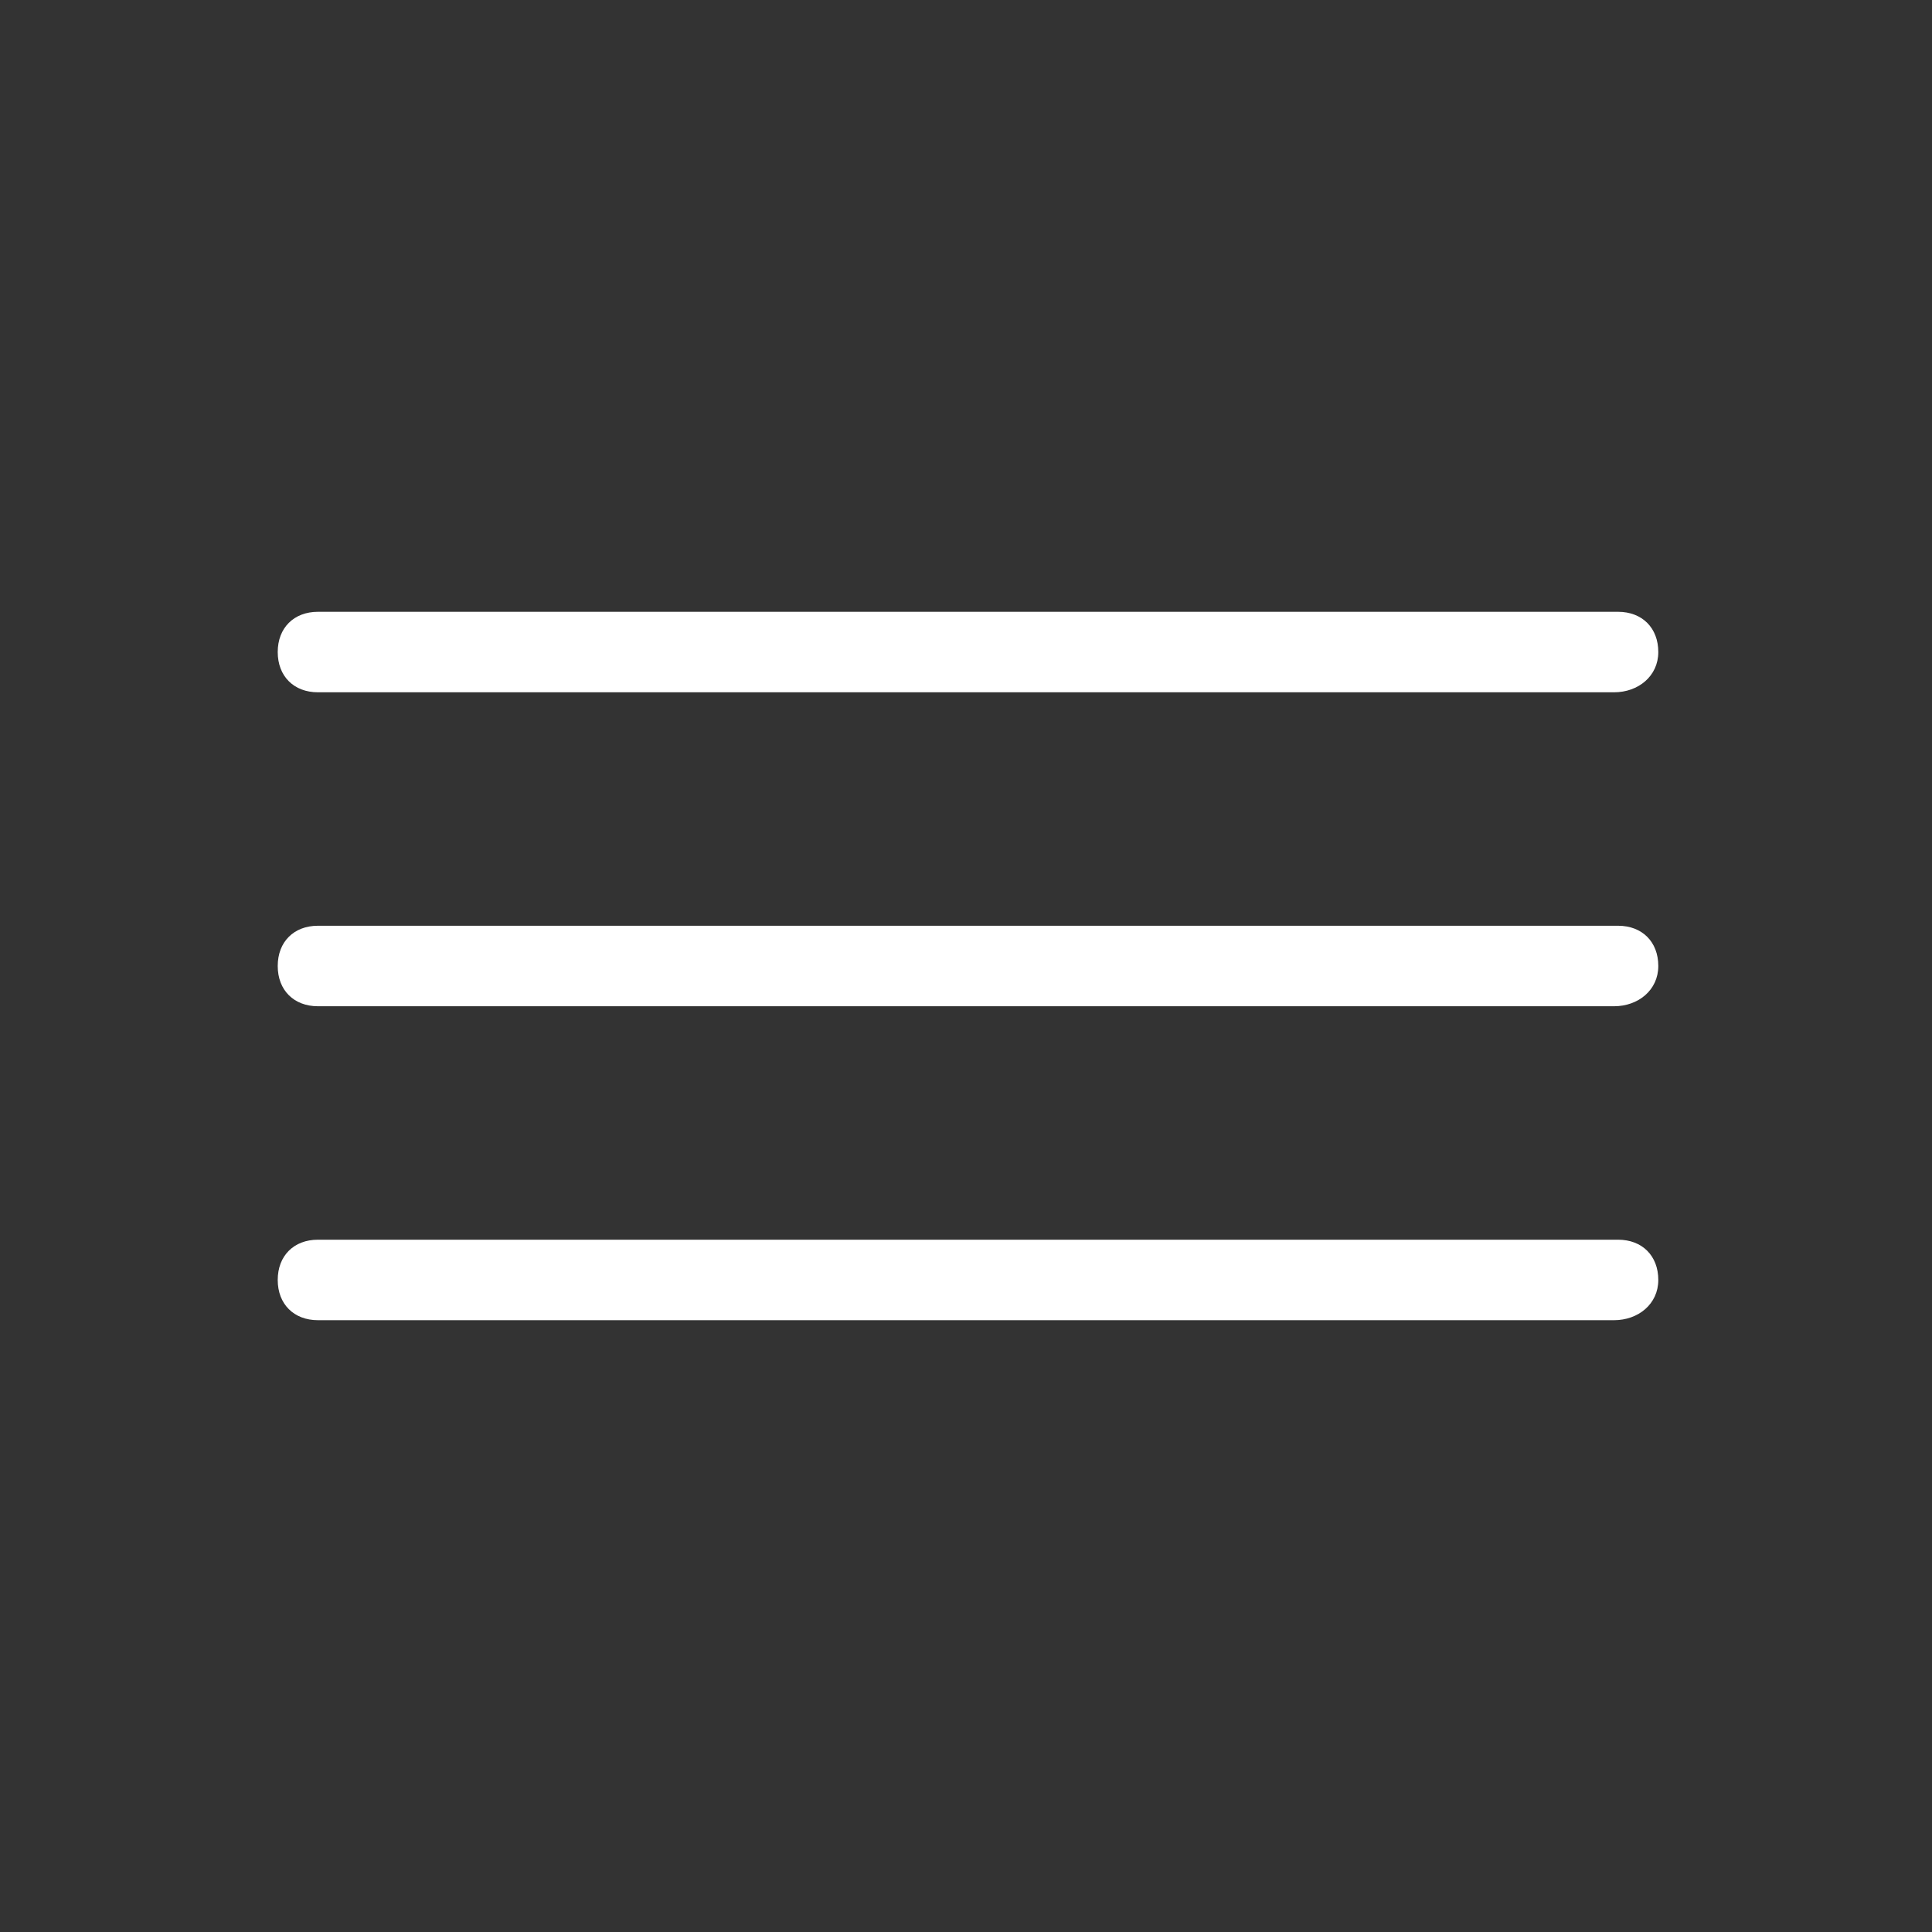 <?xml version="1.0" encoding="UTF-8"?> <svg xmlns="http://www.w3.org/2000/svg" width="48" height="48" viewBox="0 0 48 48" fill="none"><rect x="0" y="0" width="48" height="48" fill="#333333" stroke="none"/><path d="M40.1 17.2H7.9C7.3 17.2 6.9 16.8 6.9 16.2C6.9 15.6 7.3 15.2 7.9 15.2H40.2C40.8 15.2 41.2 15.6 41.2 16.2C41.2 16.8 40.7 17.2 40.1 17.2Z" fill="white"></path><path d="M40.1 25H7.9C7.3 25 6.9 24.6 6.9 24C6.9 23.4 7.3 23 7.9 23H40.2C40.8 23 41.2 23.4 41.2 24C41.2 24.6 40.7 25 40.1 25Z" fill="white"></path><path d="M40.1 32.8H7.9C7.3 32.8 6.9 32.4 6.9 31.8C6.9 31.2 7.3 30.8 7.9 30.8H40.2C40.8 30.8 41.2 31.2 41.2 31.8C41.2 32.4 40.7 32.8 40.1 32.8Z" fill="white"></path></svg> 